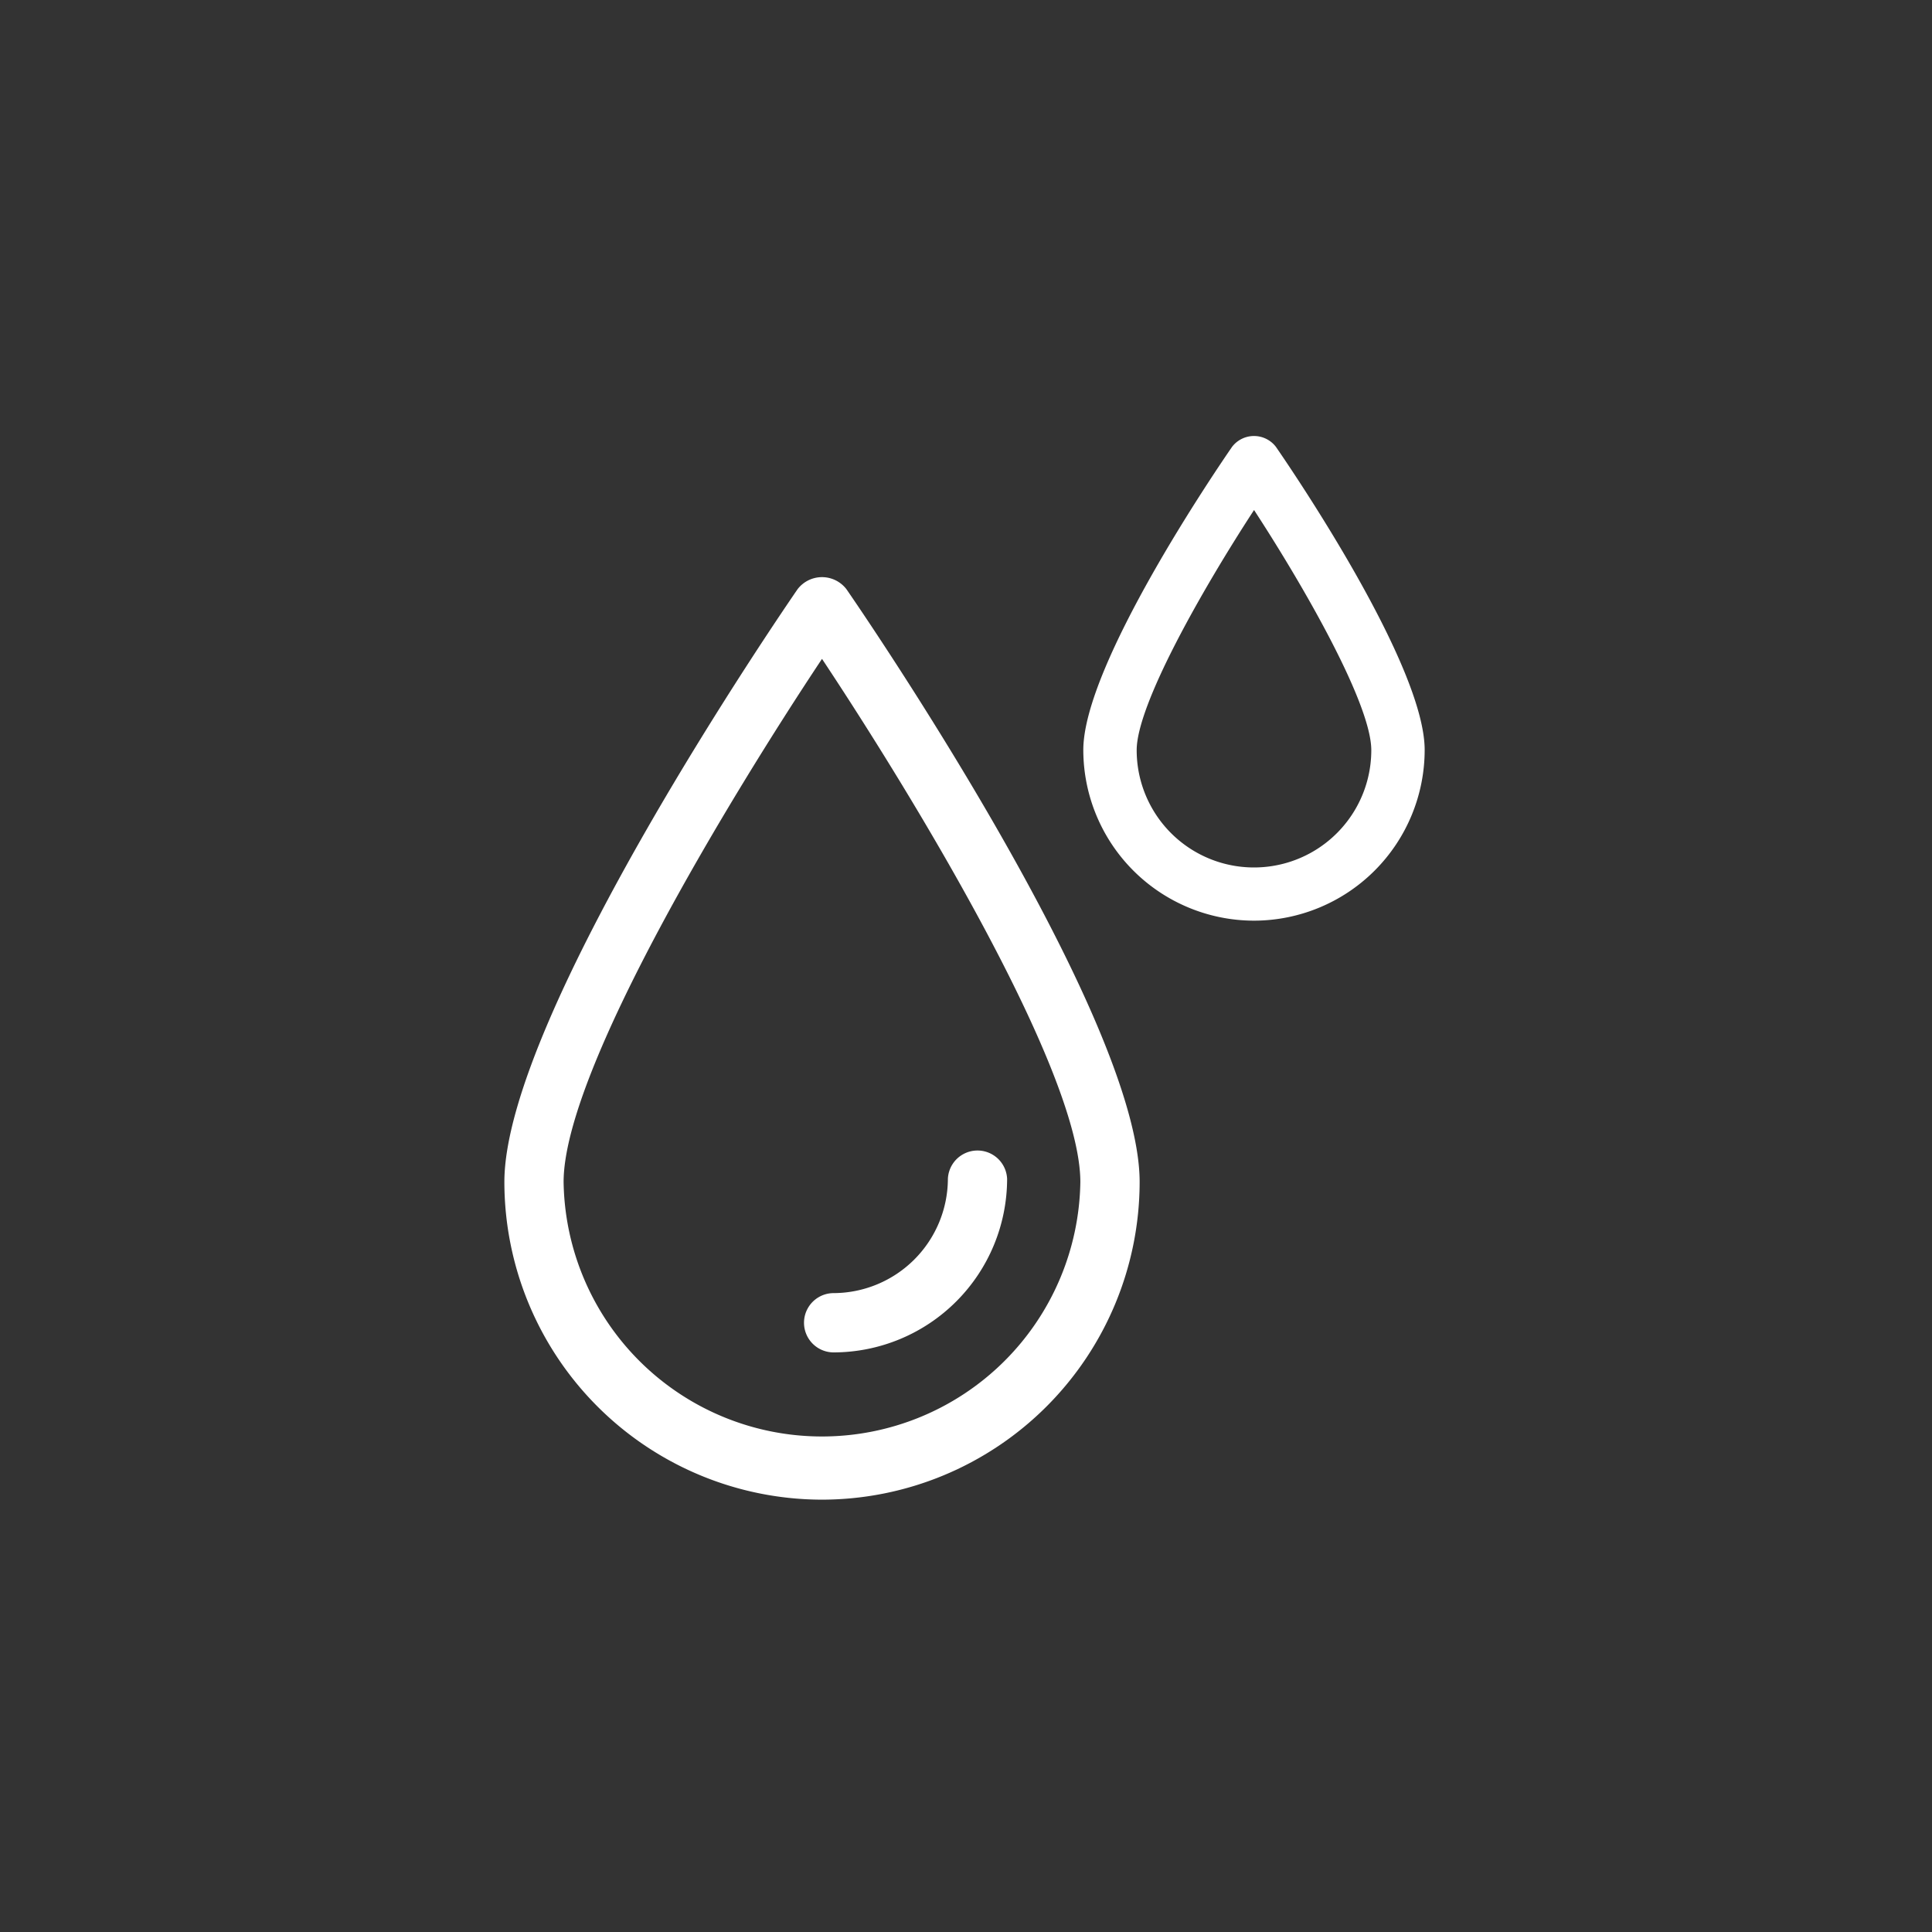 <svg id="katman_1" data-name="katman 1" xmlns="http://www.w3.org/2000/svg" viewBox="0 0 320 320"><rect x="0" y="0" width="320" height="320" fill="#333333" stroke="none"/><defs><style>.cls-1{fill:#fff;}</style></defs><path class="cls-1" d="M138.08,224a4.91,4.91,0,0,1,0-9.82A19,19,0,0,0,157,195.25a4.91,4.91,0,0,1,9.81,0A28.79,28.79,0,0,1,138.08,224Z"/><path class="cls-1" d="M136.15,248.39a52.67,52.67,0,0,1-52.61-52.61c0-27.56,46.59-95.32,48.57-98.2a5.1,5.1,0,0,1,8.08,0c2,2.88,48.57,70.64,48.57,98.2A52.67,52.67,0,0,1,136.15,248.39Zm0-139.26c-14.87,22.36-42.8,68.16-42.8,86.65a42.8,42.8,0,0,0,85.59,0C178.94,177.29,151,131.49,136.15,109.13Z"/><path class="cls-1" d="M207.7,152.49a28.3,28.3,0,0,1-28.27-28.27c0-14.14,22.12-46.56,24.64-50.21a4.57,4.57,0,0,1,7.26,0c2.52,3.65,24.64,36.07,24.64,50.21A28.3,28.3,0,0,1,207.7,152.49Zm0-68c-8.67,13.3-19.43,32.28-19.43,39.76a19.43,19.43,0,1,0,38.86,0C227.13,116.74,216.37,97.76,207.7,84.46Z"/></svg>